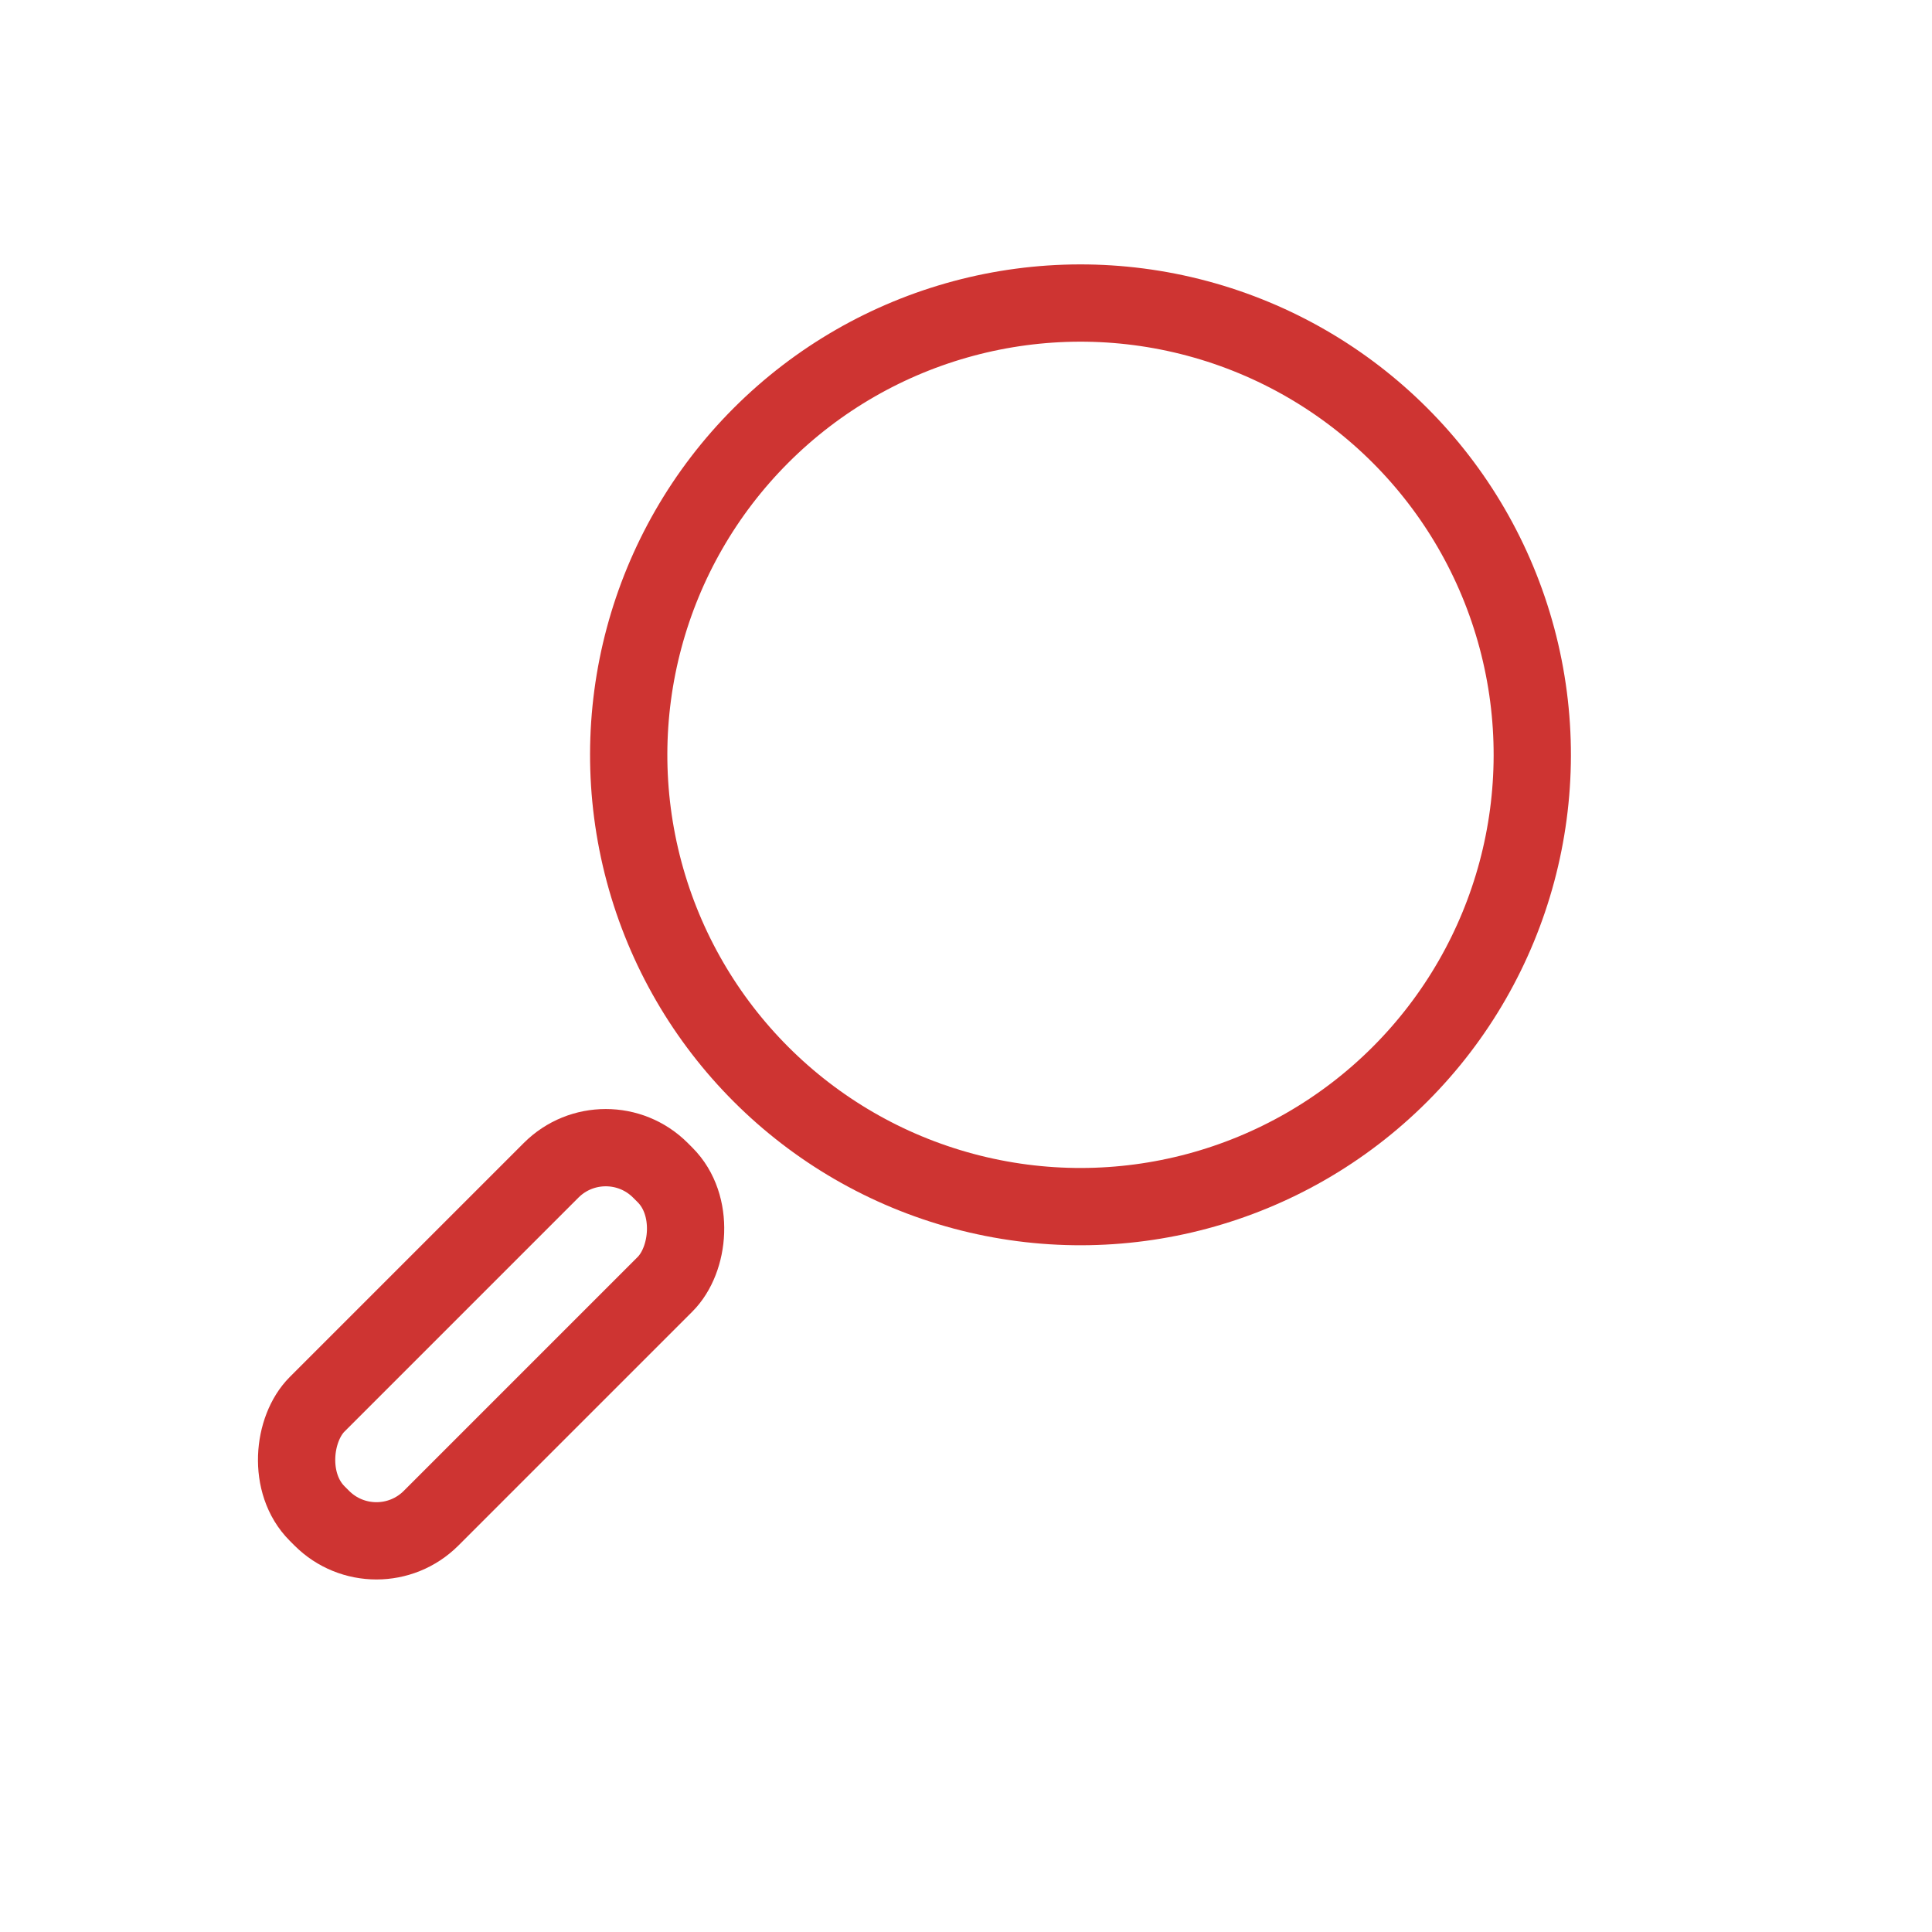<svg width="50" height="50" viewBox="0 0 50 50" fill="none" xmlns="http://www.w3.org/2000/svg">
<circle cx="27.963" cy="19.535" r="11.692" transform="rotate(45 27.963 19.535)" stroke="#CE3432" stroke-width="2"/>
<rect x="15.677" y="28.873" width="4.17" height="12.563" rx="2" transform="rotate(45 15.677 28.873)" stroke="#CE3432" stroke-width="2"/>
</svg>
